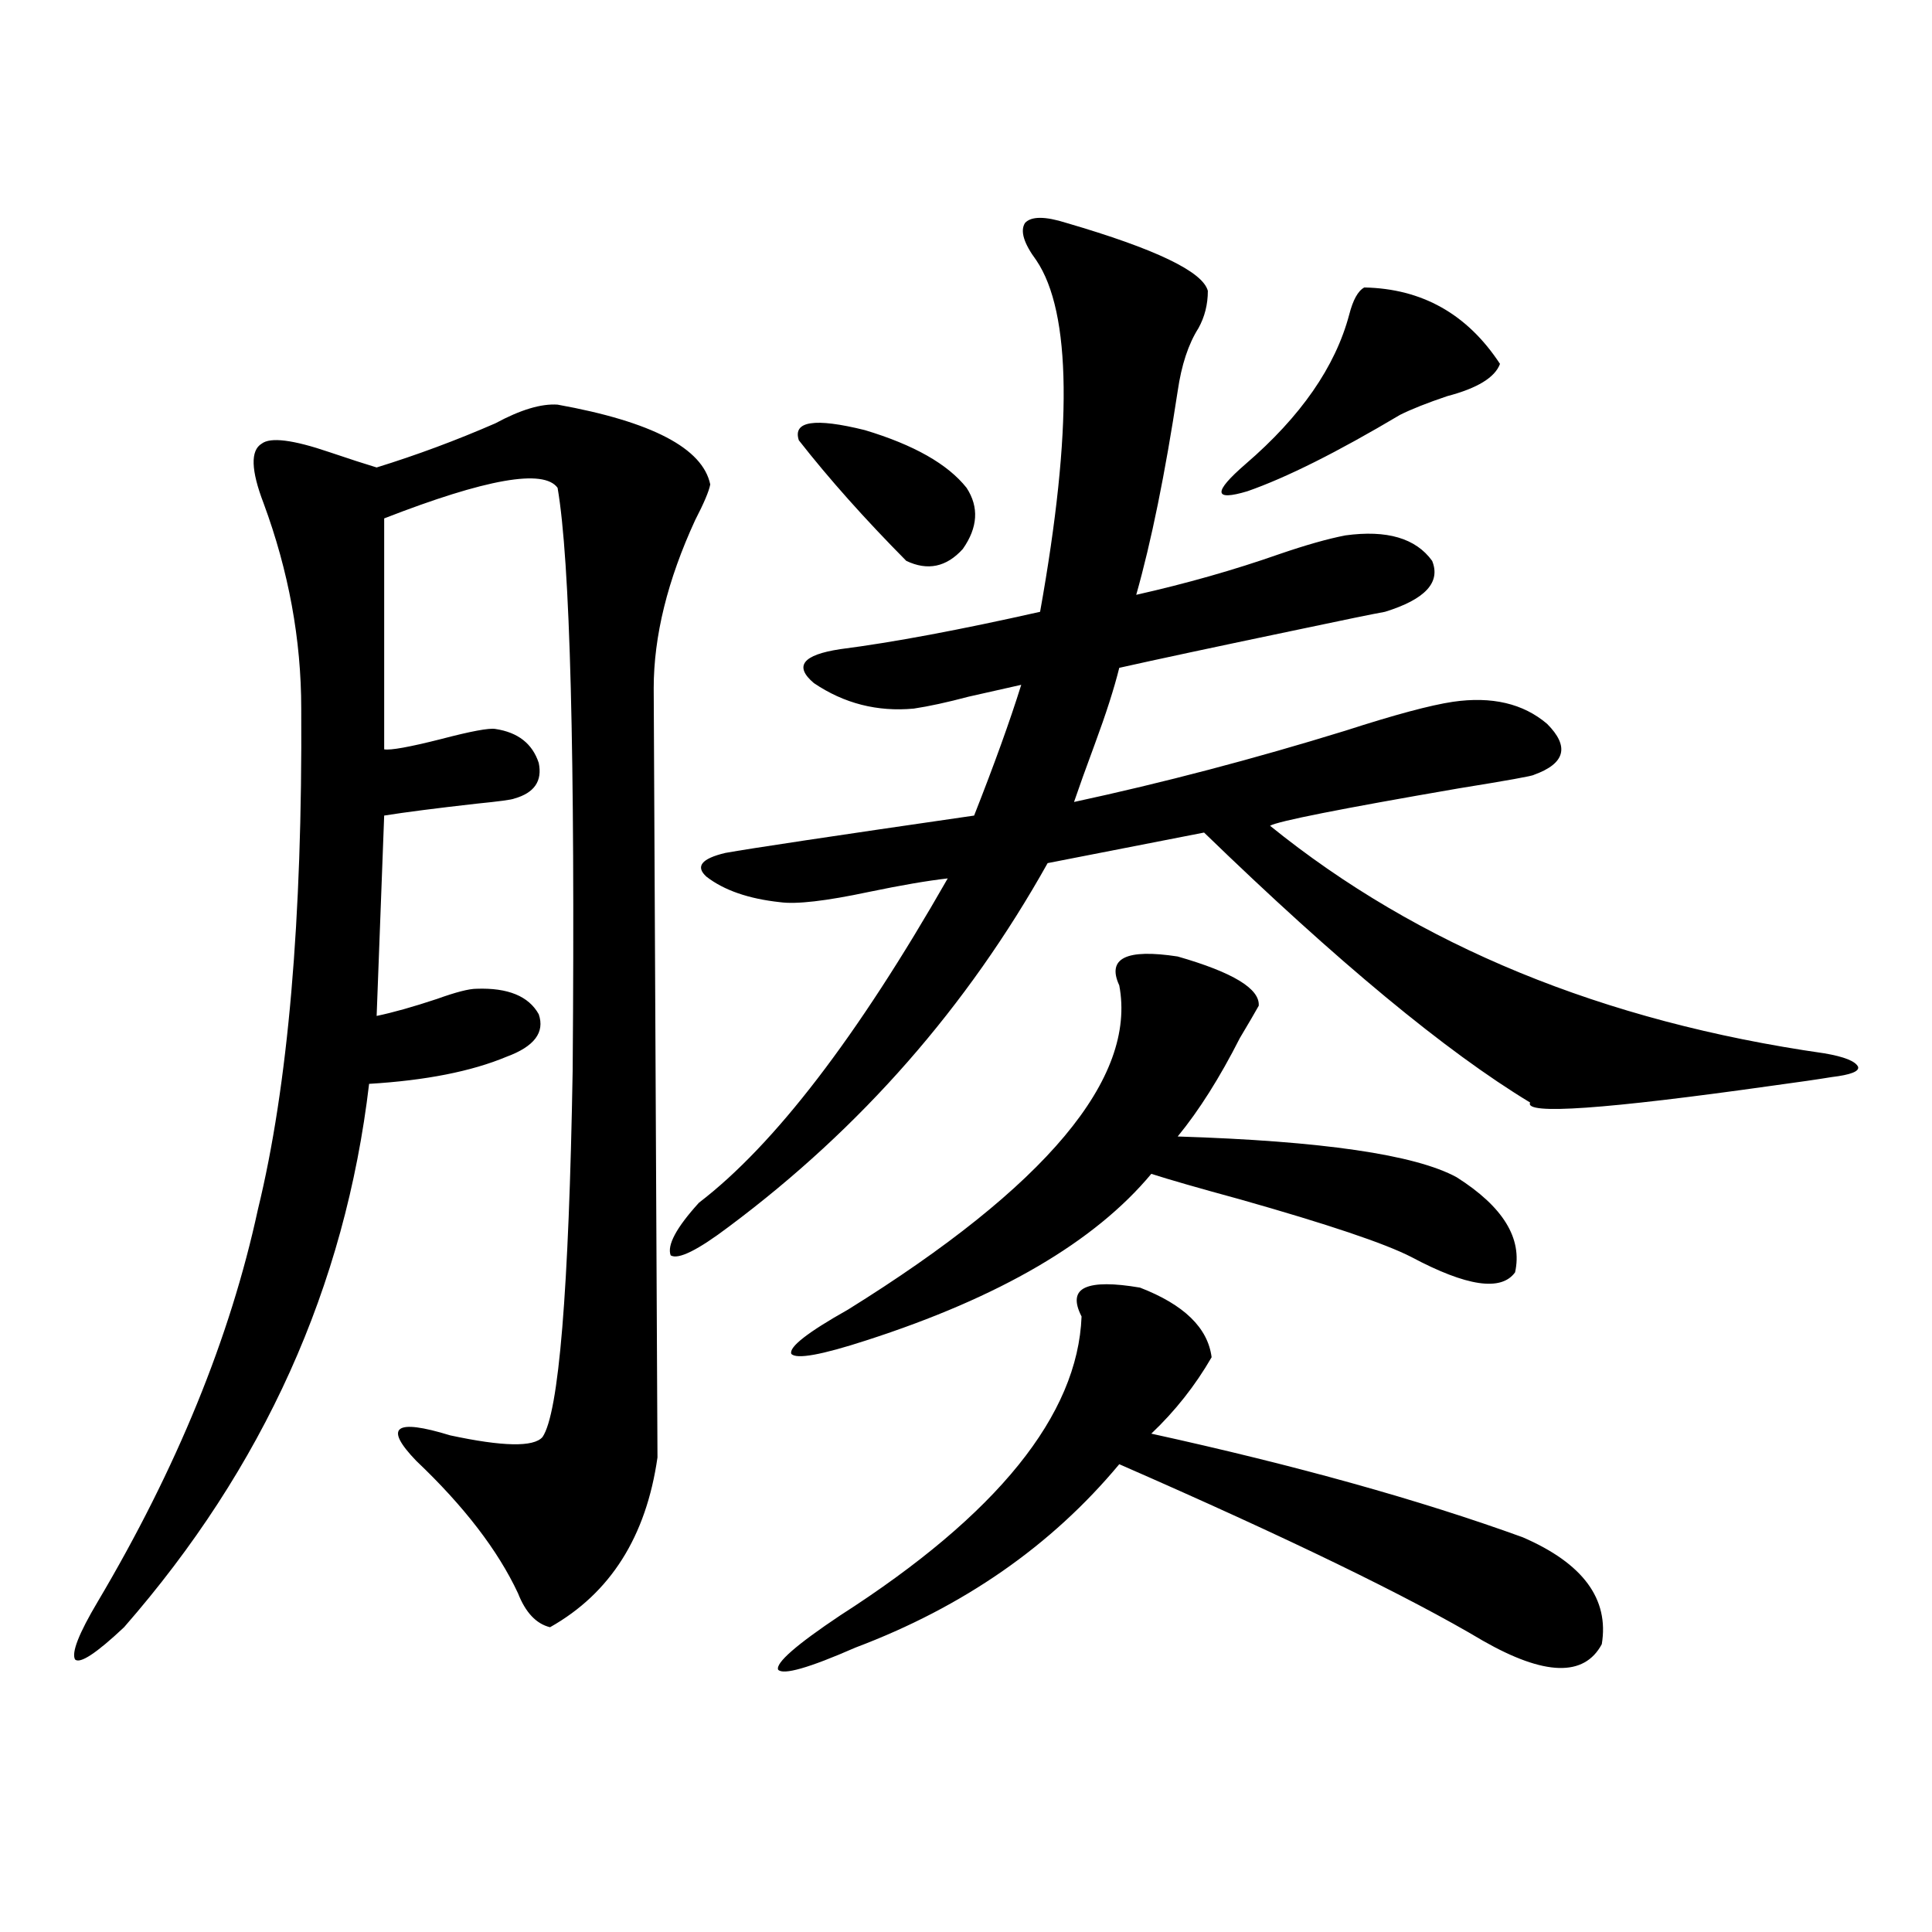 <?xml version="1.0" encoding="utf-8"?>
<!-- Generator: Adobe Illustrator 16.0.0, SVG Export Plug-In . SVG Version: 6.00 Build 0)  -->
<!DOCTYPE svg PUBLIC "-//W3C//DTD SVG 1.1//EN" "http://www.w3.org/Graphics/SVG/1.1/DTD/svg11.dtd">
<svg version="1.1" id="图层_1" xmlns="http://www.w3.org/2000/svg" xmlns:xlink="http://www.w3.org/1999/xlink" x="0px" y="0px"
	 width="1000px" height="1000px" viewBox="0 0 1000 1000" enable-background="new 0 0 1000 1000" xml:space="preserve">
<path d="M288.603,209.438c48.779,8.789,75.12,22.563,79.022,41.309c-0.655,3.516-3.262,9.668-7.805,18.457
	c-14.313,31.063-21.463,60.067-21.463,87.012l1.951,398.145c-5.854,41.021-24.39,70.313-55.608,87.891
	c-7.164-1.758-12.683-7.622-16.585-17.578c-10.411-22.261-27.972-45.112-52.682-68.555c-16.92-17.578-11.066-21.973,17.561-13.184
	c27.316,5.864,43.246,6.152,47.804,0.879c8.445-12.305,13.658-75.586,15.609-189.844c1.296-163.477-1.311-263.96-7.805-301.465
	c-7.164-9.956-37.072-4.683-89.754,15.82v119.531c3.247,0.591,13.003-1.167,29.268-5.273c15.609-4.093,25.03-5.851,28.292-5.273
	c11.707,1.758,19.177,7.622,22.438,17.578c1.951,9.38-2.286,15.532-12.683,18.457c-1.311,0.591-7.805,1.47-19.512,2.637
	c-20.822,2.349-36.752,4.395-47.804,6.152l-3.902,103.711c8.445-1.758,18.856-4.683,31.219-8.789
	c9.756-3.516,16.585-5.273,20.487-5.273c16.25-0.577,26.981,3.817,32.194,13.184c3.247,9.38-2.286,16.699-16.585,21.973
	c-18.216,7.622-41.95,12.305-71.218,14.063c-12.362,104.892-54.633,198.633-126.826,281.25
	c-14.313,13.472-22.773,19.034-25.365,16.699c-1.951-3.516,1.951-13.485,11.707-29.883c40.975-69.132,68.611-136.808,82.925-203.027
	c15.609-63.858,23.079-150.293,22.438-259.277c0-35.733-6.509-71.191-19.512-106.348c-6.509-16.987-6.829-27.246-0.976-30.762
	c4.543-3.516,16.25-2.046,35.121,4.395c10.396,3.516,18.536,6.152,24.39,7.91c20.808-6.44,41.295-14.063,61.462-22.852
	C269.411,212.074,280.143,208.86,288.603,209.438z M552.011,115.395c46.173,13.485,70.563,25.2,73.169,35.156
	c0,7.031-1.631,13.485-4.878,19.336c-5.213,8.212-8.78,19.048-10.731,32.52c-6.509,42.778-13.658,77.935-21.463,105.469
	c26.006-5.851,50.73-12.882,74.145-21.094c13.658-4.683,25.03-7.91,34.146-9.668c21.463-2.925,36.417,1.47,44.877,13.184
	c4.543,11.138-3.582,19.927-24.39,26.367c-6.509,1.181-20.822,4.106-42.926,8.789c-44.877,9.38-76.431,16.122-94.632,20.215
	c-2.606,10.547-6.829,23.73-12.683,39.551c-4.558,12.305-8.14,22.274-10.731,29.883c46.173-9.956,93.001-22.261,140.484-36.914
	c25.365-8.198,43.901-13.184,55.608-14.941c20.152-2.925,36.417,0.879,48.779,11.426c11.707,11.728,9.421,20.517-6.829,26.367
	c-0.655,0.591-13.658,2.938-39.023,7.031c-61.142,10.547-93.656,17.001-97.559,19.336
	c76.736,62.114,172.344,101.376,286.822,117.773c10.396,1.758,16.25,4.106,17.561,7.031c0.641,2.349-3.902,4.106-13.658,5.273
	c-7.164,1.181-17.24,2.637-30.243,4.395c-87.162,12.305-129.112,15.243-125.851,8.789c-43.581-26.367-99.845-72.949-168.776-139.746
	l-80.974,15.82c-41.63,74.419-96.583,137.109-164.874,188.086c-16.265,12.305-26.341,17.29-30.243,14.941
	c-1.951-5.273,2.927-14.351,14.634-27.246c39.023-29.883,81.949-85.831,128.777-167.871c-10.411,1.181-24.069,3.516-40.975,7.031
	c-22.118,4.696-37.407,6.454-45.853,5.273c-16.265-1.758-28.947-6.152-38.048-13.184c-5.854-5.273-2.606-9.366,9.756-12.305
	c13.003-2.335,55.929-8.789,128.777-19.336c10.396-26.367,18.536-48.917,24.39-67.676c-7.805,1.758-16.92,3.817-27.316,6.152
	c-11.066,2.938-20.487,4.985-28.292,6.152c-18.871,1.758-36.097-2.637-51.706-13.184c-10.411-8.789-5.854-14.64,13.658-17.578
	c27.316-3.516,61.782-9.956,103.412-19.336c16.905-94.331,16.25-154.976-1.951-181.934c-6.509-8.789-8.46-15.229-5.854-19.336
	C533.795,111.879,540.944,111.879,552.011,115.395z M590.059,666.469c22.759,8.789,35.121,20.806,37.072,36.035
	c-8.46,14.653-18.871,27.837-31.219,39.551c74.785,16.411,138.854,34.277,192.19,53.613c31.219,13.485,44.877,31.929,40.975,55.371
	c-9.115,16.987-29.603,16.397-61.462-1.758c-38.383-22.852-101.141-53.312-188.288-91.406
	c-35.121,42.188-80.653,73.828-136.582,94.922c-24.069,10.547-37.407,14.351-39.999,11.426c-1.311-3.516,9.421-12.896,32.194-28.125
	c81.294-52.144,122.924-103.711,124.875-154.688c-3.902-7.608-3.262-12.593,1.951-14.941
	C566.965,664.134,576.4,664.134,590.059,666.469z M609.57,495.082c28.612,8.212,42.591,16.699,41.95,25.488
	c-1.951,3.516-5.213,9.091-9.756,16.699c-10.411,20.517-21.143,37.505-32.194,50.977c74.785,2.349,122.924,9.38,144.387,21.094
	c24.055,15.243,34.146,31.641,30.243,49.219c-7.164,9.97-25.045,7.333-53.657-7.91c-13.658-7.031-43.261-16.987-88.778-29.883
	c-21.463-5.851-36.752-10.245-45.853-13.184c-29.268,35.156-78.382,63.872-147.313,86.133c-23.414,7.622-36.432,9.97-39.023,7.031
	c-1.311-3.516,8.445-11.124,29.268-22.852C541.6,614.036,588.428,558.075,579.327,510.023
	C572.818,495.961,582.895,490.989,609.57,495.082z M500.305,252.504c6.494,9.97,5.854,20.517-1.951,31.641
	c-8.46,9.38-18.216,11.426-29.268,6.152c-21.463-21.671-39.999-42.476-55.608-62.402c-3.262-9.956,8.125-11.714,34.146-5.273
	C472.988,230.243,490.549,240.199,500.305,252.504z M706.153,148.793c29.908,0.591,53.322,13.774,70.242,39.551
	c-2.606,7.031-11.707,12.606-27.316,16.699c-10.411,3.516-18.536,6.743-24.39,9.668c-32.529,19.336-58.87,32.52-79.022,39.551
	c-17.561,5.273-17.896,0.591-0.976-14.063c28.612-24.609,46.493-50.386,53.657-77.344
	C700.3,155.247,702.892,150.551,706.153,148.793z"/>
</svg>
